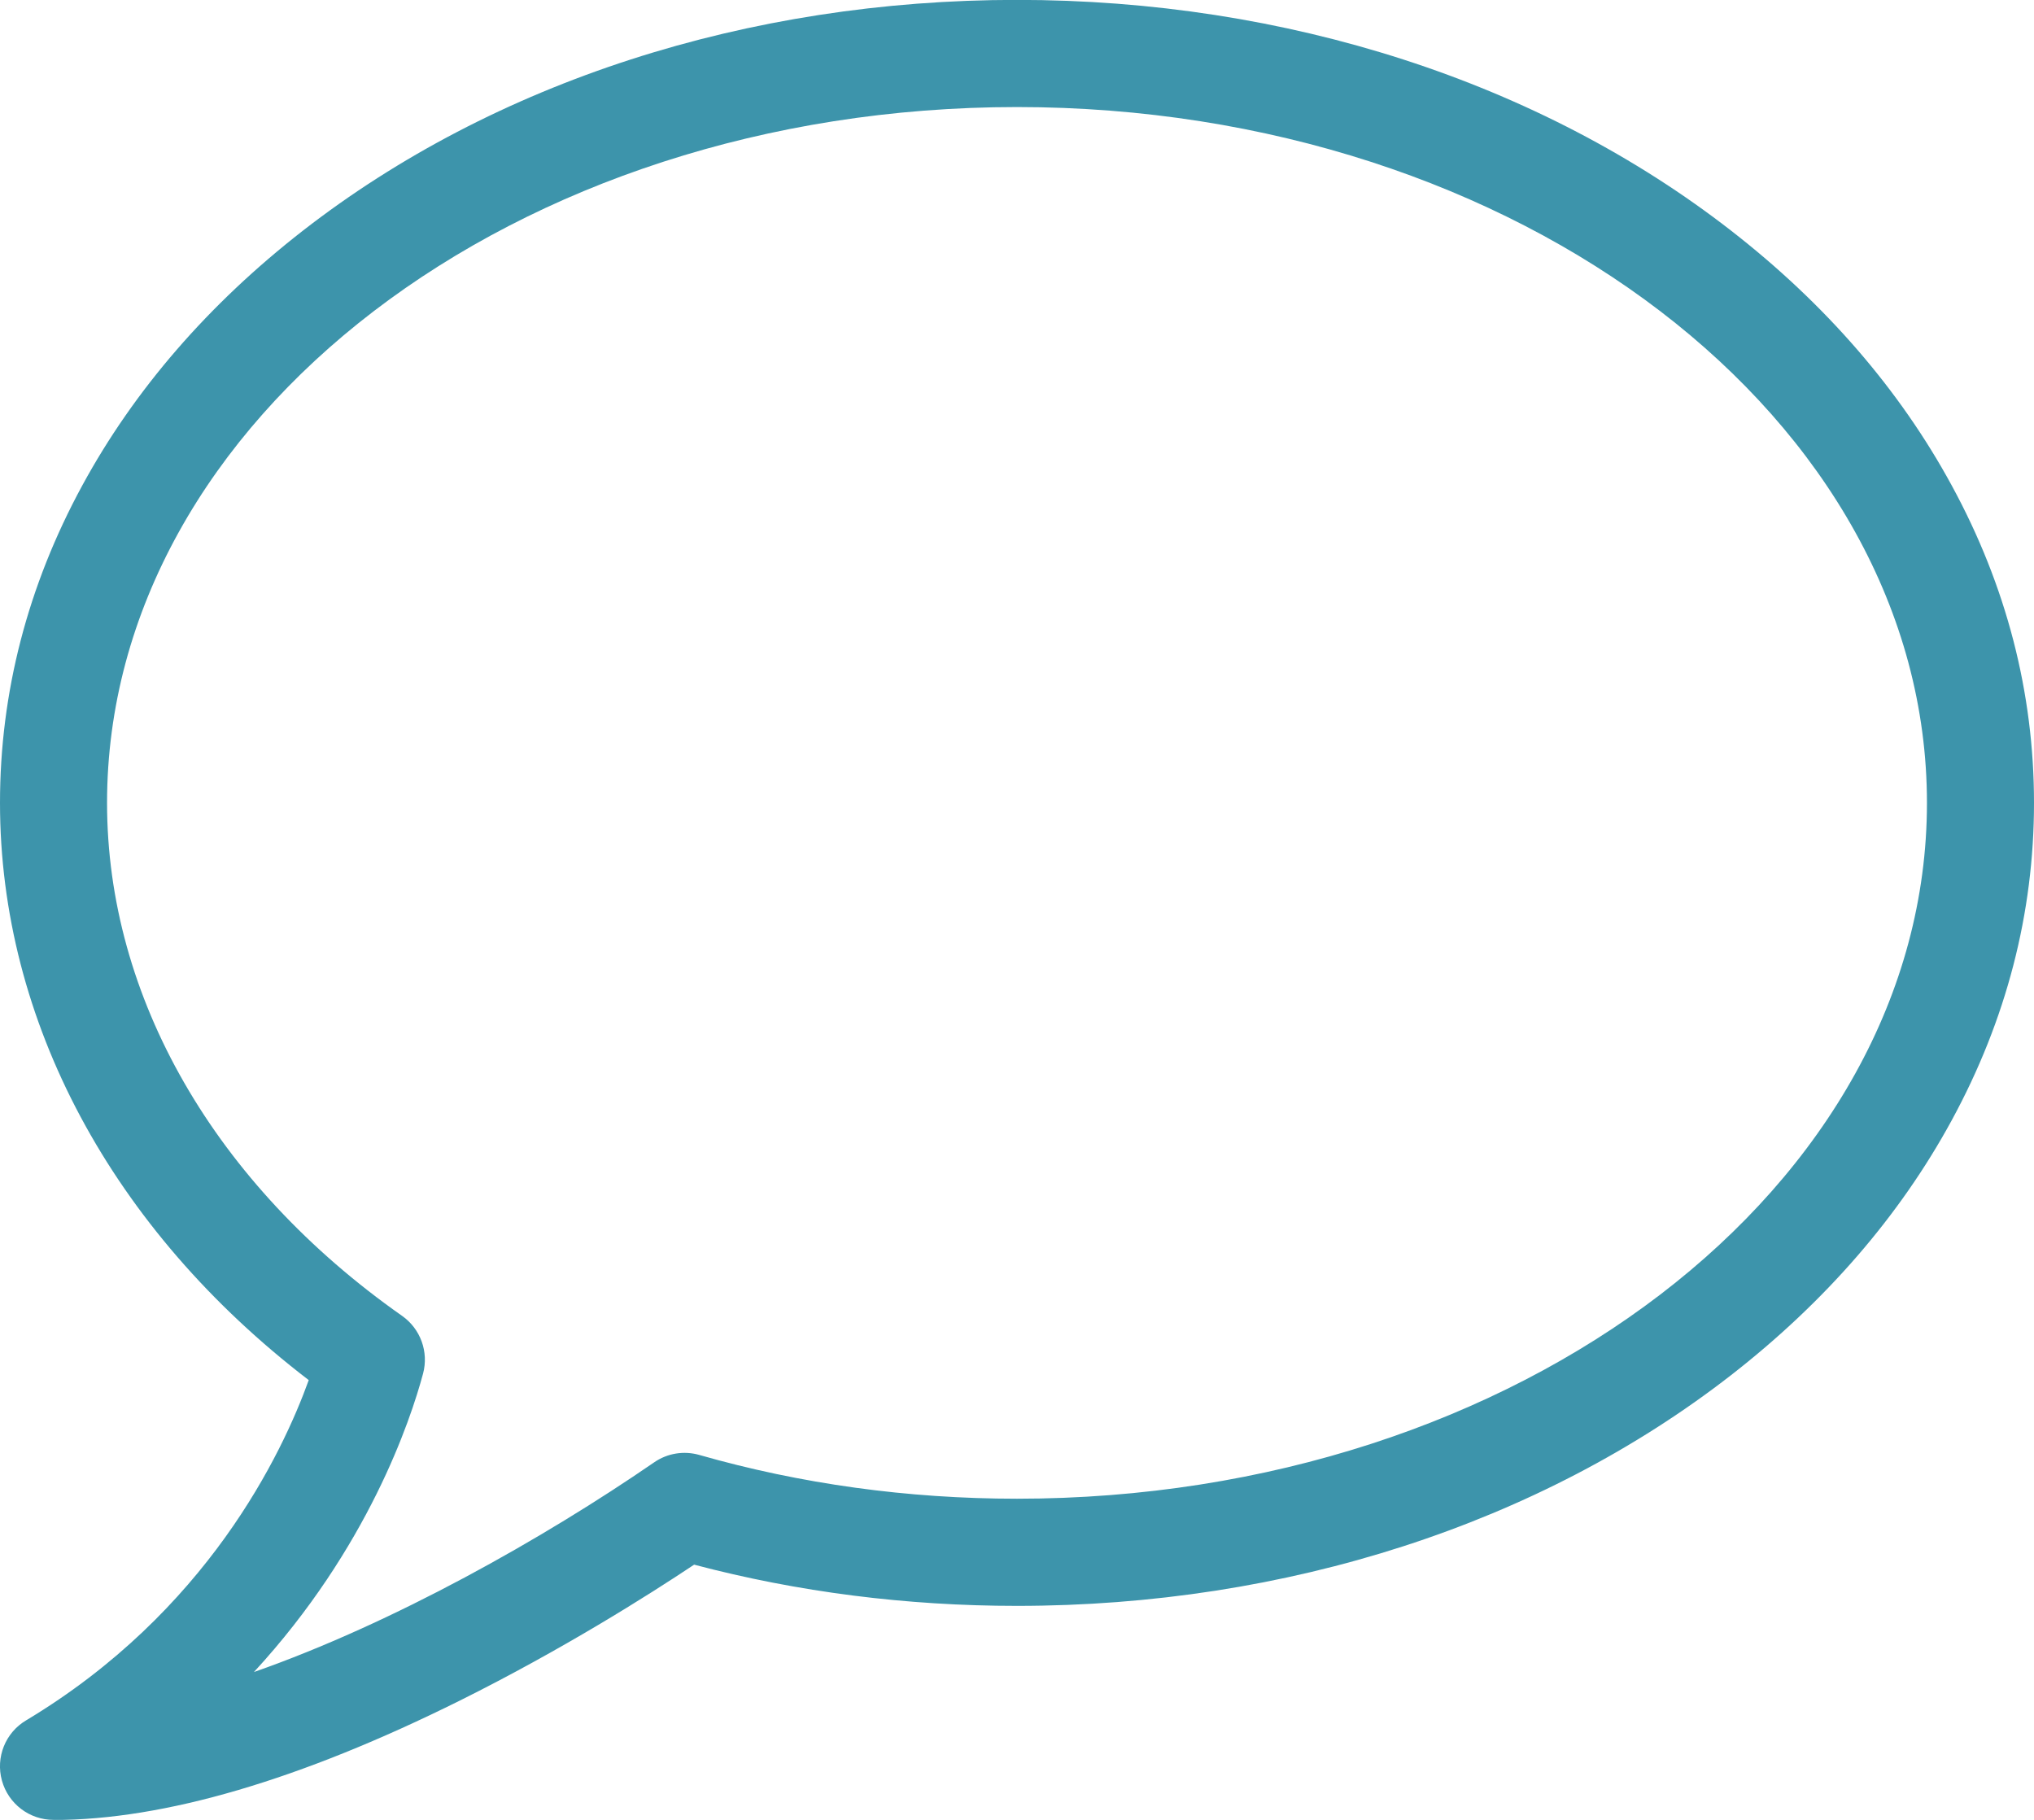 <?xml version="1.0" encoding="UTF-8"?>
<svg width="19px" height="17px" viewBox="0 0 19 17" version="1.1" xmlns="http://www.w3.org/2000/svg" xmlns:xlink="http://www.w3.org/1999/xlink">
    <!-- Generator: Sketch 41.2 (35397) - http://www.bohemiancoding.com/sketch -->
    <title>bubble</title>
    <desc>Created with Sketch.</desc>
    <defs></defs>
    <g id="Patterns" stroke="none" stroke-width="1" fill="none" fill-rule="evenodd">
        <g id="Artboard-Copy-15" transform="translate(0, -1)" fill="#3D94AB">
            <g id="bubble">
                <path d="M0.5,18 C0.275,18 0.078,17.85 0.018,17.633 C-0.042,17.416 0.05,17.186 0.243,17.071 C1.934,16.057 2.635,14.582 2.884,13.892 C1.046,12.485 -2.56510091e-13,10.538 -2.56510091e-13,8.5 C-2.56510091e-13,7.471 0.258,6.474 0.768,5.536 C1.254,4.642 1.948,3.841 2.829,3.155 C4.616,1.765 6.985,0.999 9.5,0.999 C12.015,0.999 14.384,1.765 16.171,3.155 C17.052,3.84 17.746,4.641 18.232,5.536 C18.742,6.473 19,7.47 19,8.5 C19,9.53 18.742,10.526 18.232,11.464 C17.746,12.358 17.052,13.159 16.171,13.845 C14.384,15.235 12.015,16.001 9.5,16.001 C8.467,16.001 7.453,15.872 6.484,15.616 C6.055,15.902 5.253,16.409 4.295,16.886 C2.807,17.626 1.531,18.001 0.501,18.001 L0.5,18 Z M9.5,2 C4.813,2 1,4.916 1,8.5 C1,10.315 2.005,12.062 3.756,13.292 C3.928,13.413 4.006,13.628 3.952,13.831 C3.835,14.267 3.437,15.464 2.372,16.619 C3.674,16.163 5.076,15.372 6.111,14.66 C6.234,14.575 6.388,14.55 6.532,14.591 C7.48,14.862 8.479,15 9.5,15 C14.187,15 18,12.084 18,8.5 C18,4.916 14.187,2 9.5,2 Z" id="Shape"></path>
            </g>
        </g>
    </g>
</svg>